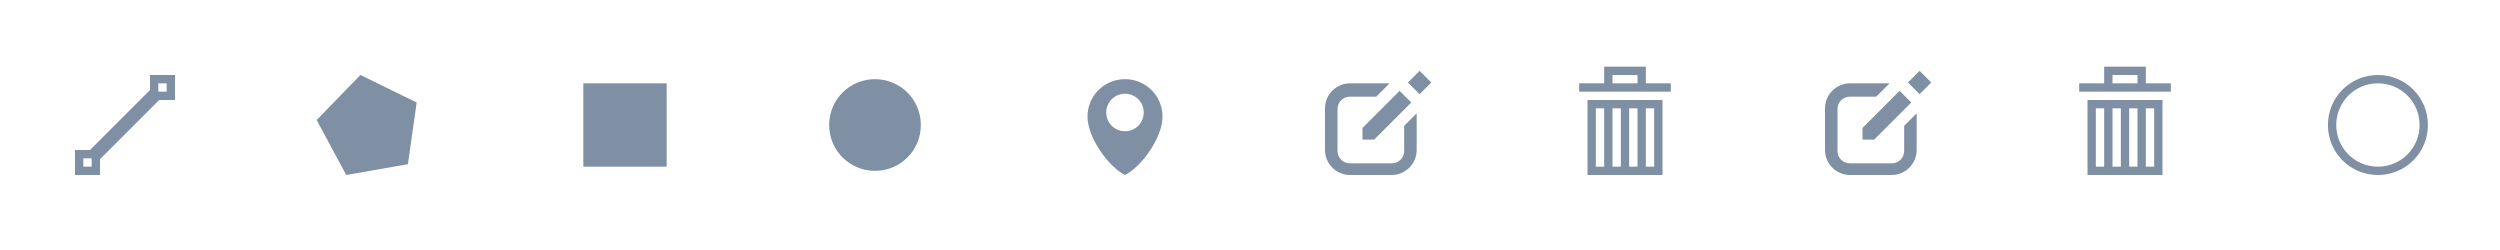 <?xml version="1.0" encoding="utf-8"?>
<!-- Generator: Adobe Illustrator 24.0.0, SVG Export Plug-In . SVG Version: 6.00 Build 0)  -->
<svg version="1.1"
	 id="svg4225" xmlns:cc="http://creativecommons.org/ns#" xmlns:dc="http://purl.org/dc/elements/1.1/" xmlns:inkscape="http://www.inkscape.org/namespaces/inkscape" xmlns:rdf="http://www.w3.org/1999/02/22-rdf-syntax-ns#" xmlns:sodipodi="http://sodipodi.sourceforge.net/DTD/sodipodi-0.dtd" xmlns:svg="http://www.w3.org/2000/svg"
	 xmlns="http://www.w3.org/2000/svg" xmlns:xlink="http://www.w3.org/1999/xlink" x="0px" y="0px" viewBox="0 0 600 60"
	 style="enable-background:new 0 0 600 60;" xml:space="preserve">
<style type="text/css">
	.st0{fill:#7F8FA4;}
	.st1{fill:none;stroke:#7F8FA4;stroke-width:2;}
</style>
<sodipodi:namedview  bordercolor="#666666" borderopacity="1" gridtolerance="10" guidetolerance="10" id="namedview4254" inkscape:current-layer="svg4225" inkscape:cx="237.56928" inkscape:cy="7.2419621" inkscape:pageopacity="0" inkscape:pageshadow="2" inkscape:window-height="1056" inkscape:window-maximized="1" inkscape:window-width="1920" inkscape:window-x="1920" inkscape:window-y="24" inkscape:zoom="1.3101852" objecttolerance="10" pagecolor="#ffffff" showgrid="false">
	</sodipodi:namedview>
<g id="enabled">
	<g id="polyline">
		<path id="path4229" inkscape:connector-curvature="0" class="st0" d="M18,36v6h6v-6H18z M22,40h-2v-2h2V40z"/>
		<path id="path4231" inkscape:connector-curvature="0" class="st0" d="M36,18v6h6v-6H36z M40,22h-2v-2h2V22z"/>
		<path id="path4233" inkscape:connector-curvature="0" class="st0" d="M23.1,39.1l-2.3-2.3l16-16l2.3,2.3L23.1,39.1z"/>
	</g>
	<path id="polygon" inkscape:connector-curvature="0" class="st0" d="M100,24.6l-2.1,14.8L83.1,42L76,28.8L86.5,18L100,24.6z"/>
	<path id="rectangle" inkscape:connector-curvature="0" class="st0" d="M140,20h20v20h-20V20z"/>
	<path id="circle" inkscape:connector-curvature="0" class="st0" d="M221,30c0,6.1-4.9,11-11,11s-11-4.9-11-11c0-6.1,4.9-11,11-11
		S221,23.9,221,30z"/>
	<path id="marker" inkscape:connector-curvature="0" class="st0" d="M270,19c-5,0-9,4-9,9s5,12,9,14c4-2,9-9,9-14S275,19,270,19z
		 M270,31.5c-2.5,0-4.5-2-4.5-4.5c0-2.5,2-4.5,4.5-4.5c2.5,0,4.5,2,4.5,4.5C274.5,29.5,272.5,31.5,270,31.5z"/>
	<g id="edit">
		<path id="path4240" inkscape:connector-curvature="0" class="st0" d="M337,30.2v0.4v5.6c0,1.7-1.3,3-3,3h-10c-1.7,0-3-1.3-3-3v-10
			c0-1.7,1.3-3,3-3h6.3l3.2-3.2H324c-3.3,0-6,2.7-6,6v10c0,3.3,2.7,6,6,6h10c3.3,0,6-2.7,6-6v-8.8L337,30.2"/>
		<path id="path4242" inkscape:connector-curvature="0" class="st0" d="M338.7,24.6l-8.9,8.9H327v-2.8l8.9-8.9L338.7,24.6z"/>
		<path id="path4244" inkscape:connector-curvature="0" class="st0" d="M340.7,22.6l-2.8-2.8l2.8-2.8l2.8,2.8L340.7,22.6z"/>
	</g>
	<g id="remove">
		<path id="path4247" inkscape:connector-curvature="0" class="st0" d="M381,42h18V24h-18V42z M395,26h2v14h-2V26z M391,26h2v14h-2
			V26z M387,26h2v14h-2V26z M383,26h2v14h-2V26z"/>
		<path id="path4249" inkscape:connector-curvature="0" class="st0" d="M395,20v-4h-10v4h-6v2h22v-2H395z M393,20h-6v-2h6V20z"/>
	</g>
</g>
<g id="disabled" transform="translate(120,0)">
	<g id="edit-disabled">
		<g id="edit_1_">
			<path id="path4240_1_" inkscape:connector-curvature="0" class="st0" d="M337,30.2v0.4v5.6c0,1.7-1.3,3-3,3h-10c-1.7,0-3-1.3-3-3
				v-10c0-1.7,1.3-3,3-3h6.3l3.2-3.2H324c-3.3,0-6,2.7-6,6v10c0,3.3,2.7,6,6,6h10c3.3,0,6-2.7,6-6v-8.8L337,30.2"/>
			<path id="path4242_1_" inkscape:connector-curvature="0" class="st0" d="M338.7,24.6l-8.9,8.9H327v-2.8l8.9-8.9L338.7,24.6z"/>
			<path id="path4244_1_" inkscape:connector-curvature="0" class="st0" d="M340.7,22.6l-2.8-2.8l2.8-2.8l2.8,2.8L340.7,22.6z"/>
		</g>
	</g>
	<g id="remove-disabled">
		<g id="remove_1_">
			<path id="path4247_1_" inkscape:connector-curvature="0" class="st0" d="M381,42h18V24h-18V42z M395,26h2v14h-2V26z M391,26h2v14
				h-2V26z M387,26h2v14h-2V26z M383,26h2v14h-2V26z"/>
			<path id="path4249_1_" inkscape:connector-curvature="0" class="st0" d="M395,20v-4h-10v4h-6v2h22v-2H395z M393,20h-6v-2h6V20z"
				/>
		</g>
	</g>
</g>
<path id="circle-3" inkscape:connector-curvature="0" class="st1" d="M581.7,30c0,6.1-4.9,11-11,11s-11-4.9-11-11
	c0-6.1,4.9-11,11-11S581.7,23.9,581.7,30z"/>
</svg>
